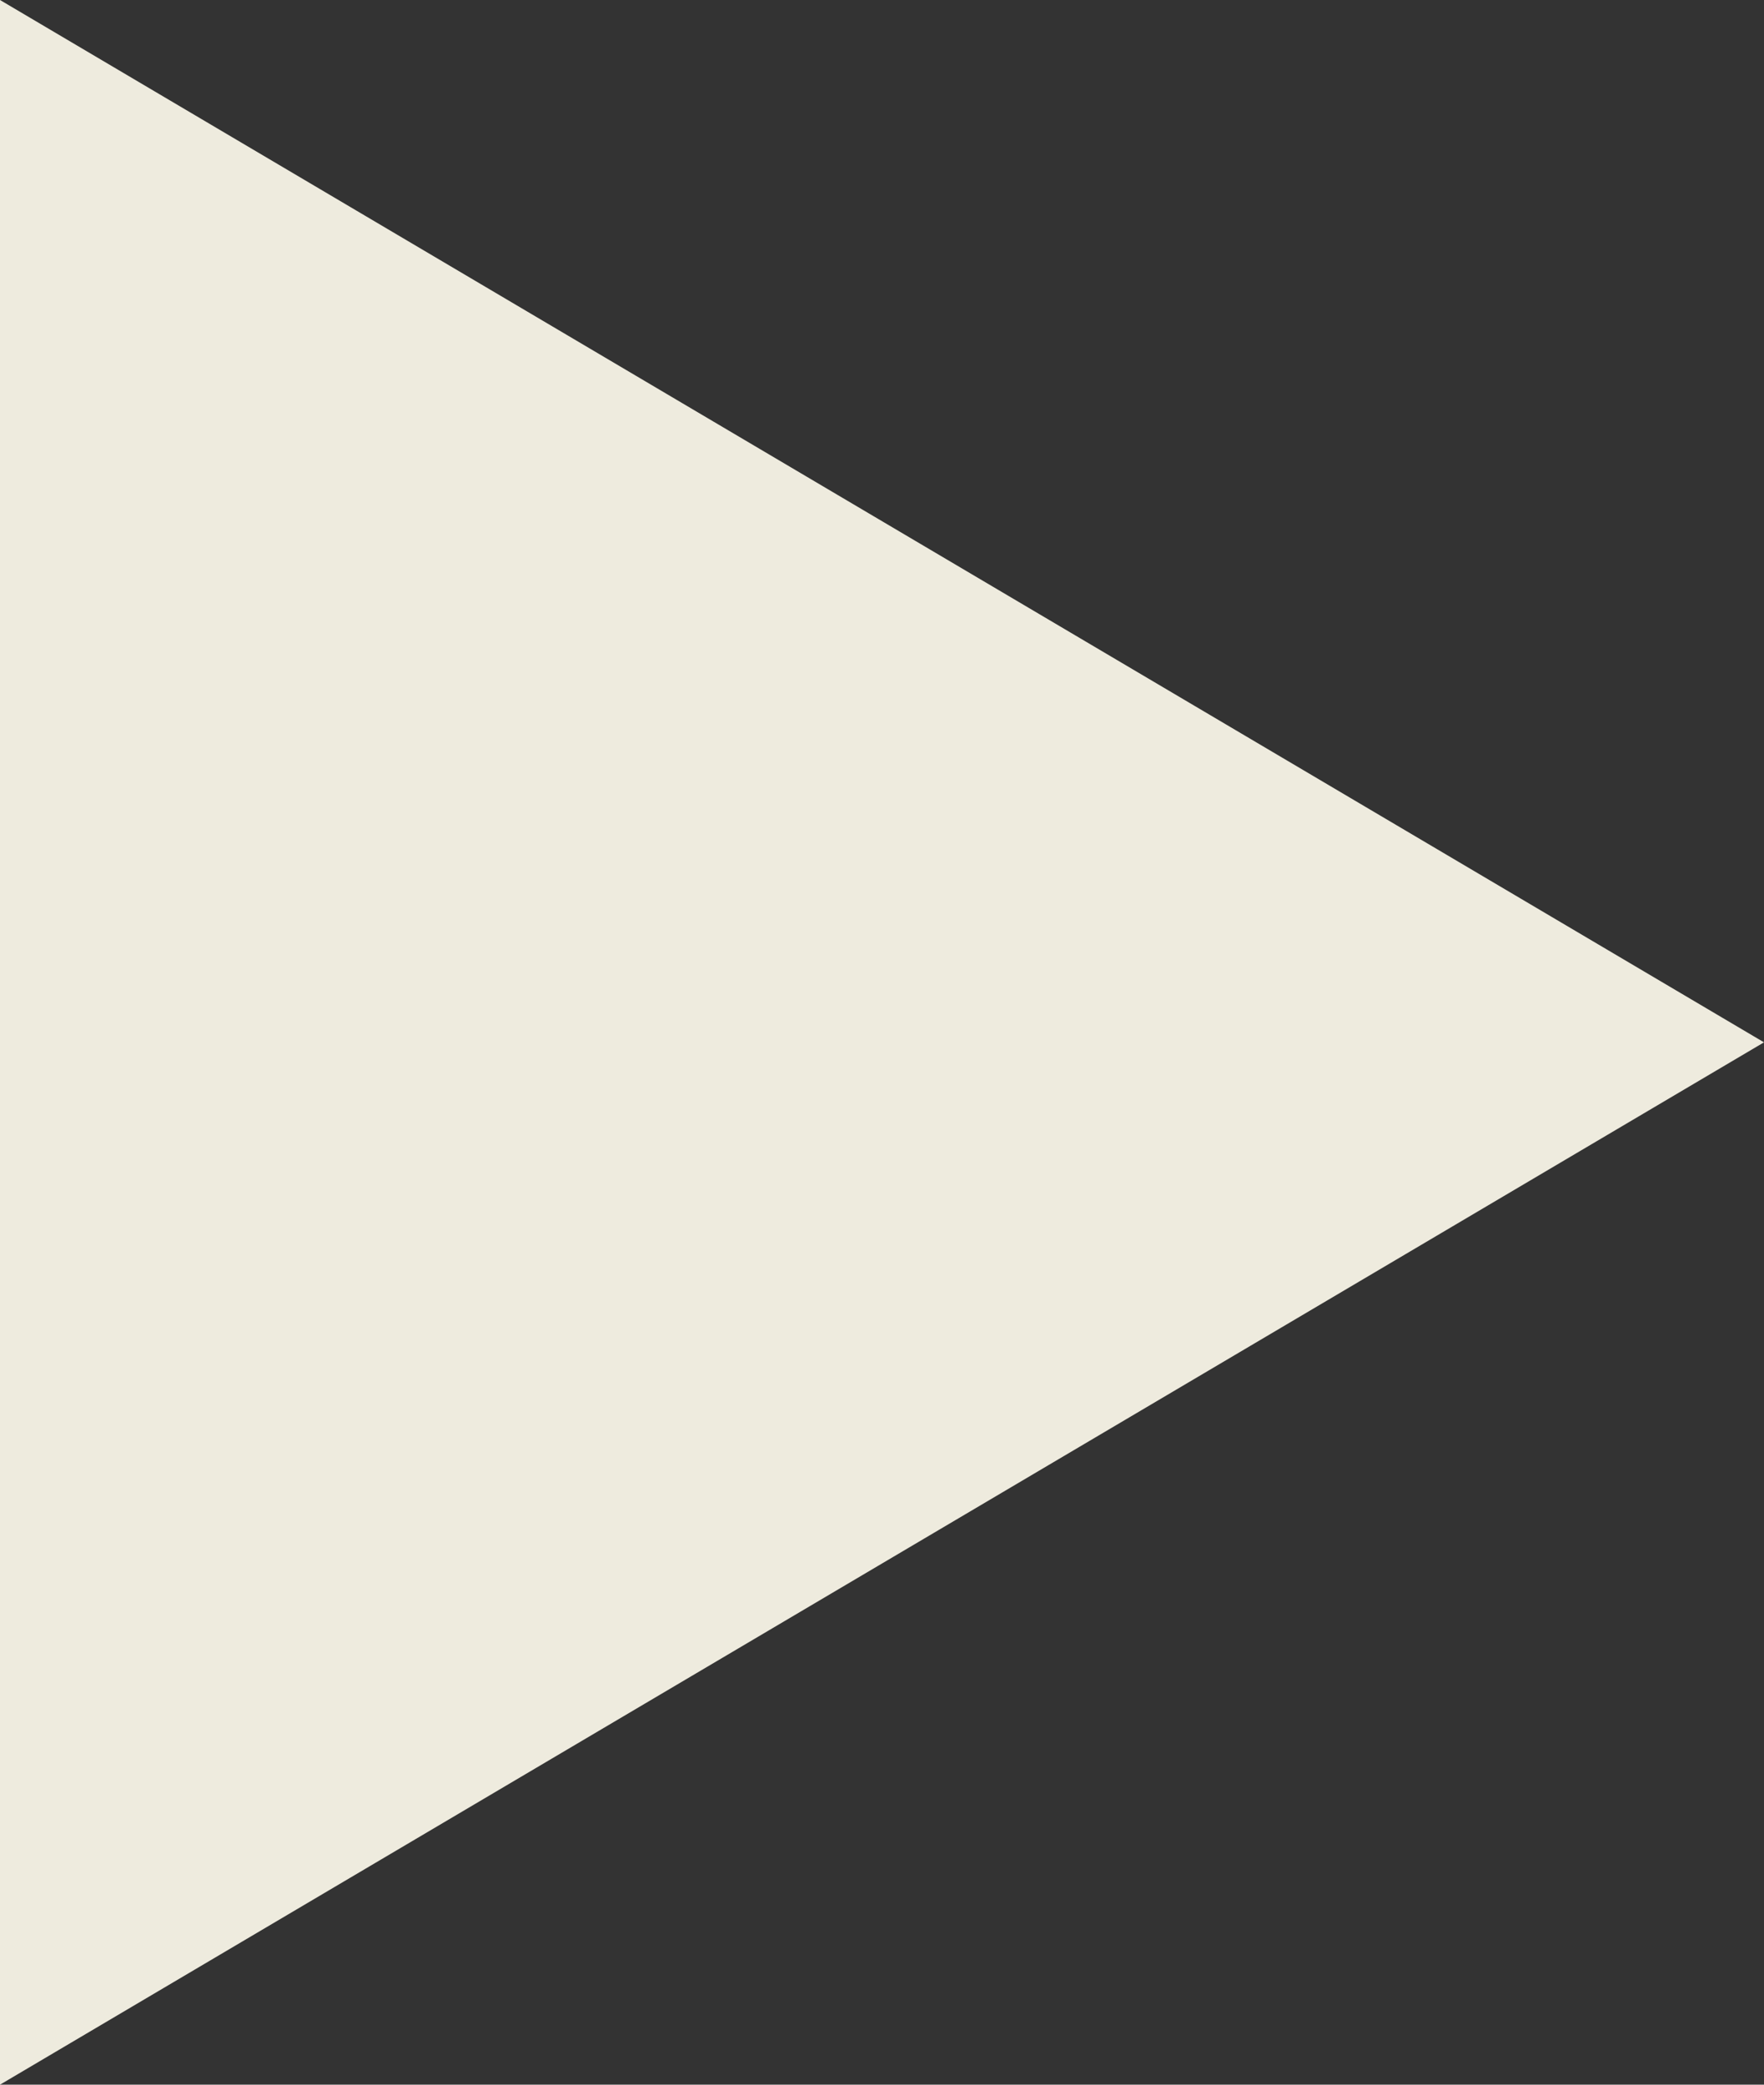 <?xml version="1.0" encoding="UTF-8"?> <svg xmlns="http://www.w3.org/2000/svg" width="44" height="52" viewBox="0 0 44 52" fill="none"><rect x="0" y="0" width="44" height="52" fill="#333333" stroke="none"/> <path d="M44 26L0 52L2.22083e-06 0L44 26Z" fill="#EEEBDE"></path> </svg> 